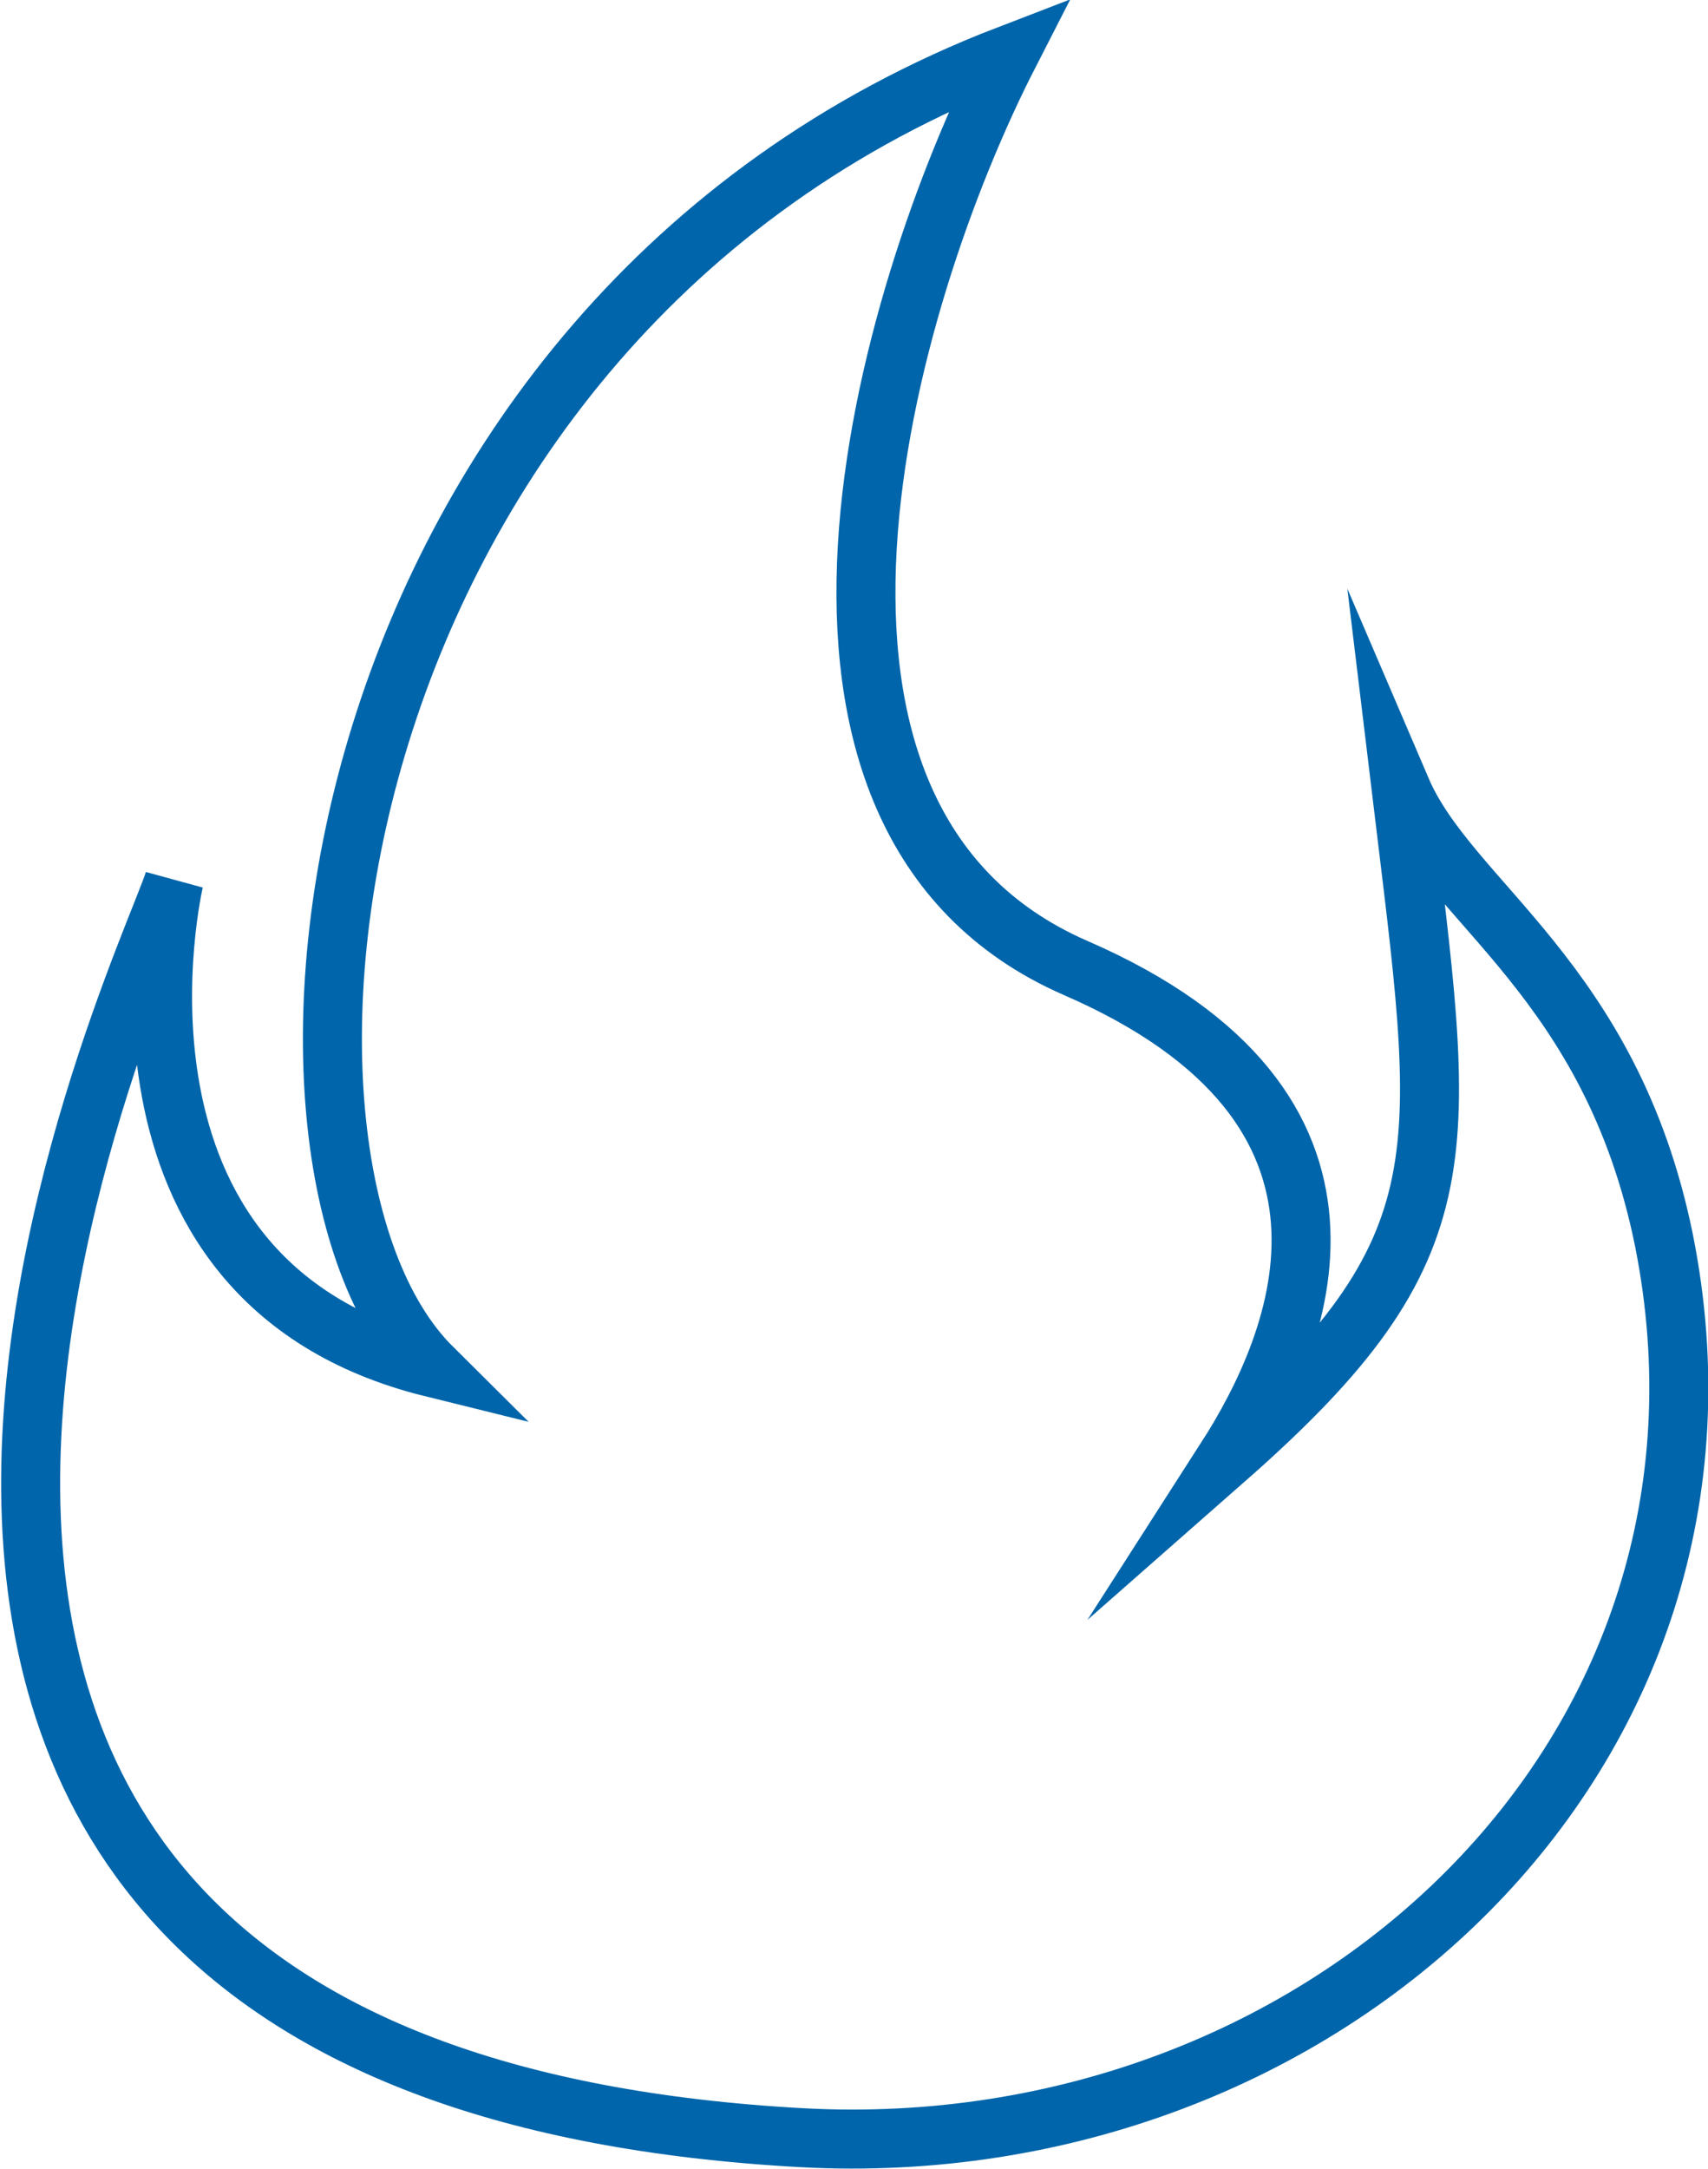 <?xml version="1.0" encoding="utf-8"?>
<!-- Generator: Adobe Illustrator 26.2.1, SVG Export Plug-In . SVG Version: 6.00 Build 0)  -->
<svg version="1.1" id="Capa_1" xmlns="http://www.w3.org/2000/svg" xmlns:xlink="http://www.w3.org/1999/xlink" x="0px" y="0px"
	 viewBox="0 0 115.8 147" style="enable-background:new 0 0 115.8 147;" xml:space="preserve">
<style type="text/css">
	.st0{fill:none;stroke:#0065AA;stroke-width:4;stroke-miterlimit:10;}
</style>
<g id="Capa_2_00000121263523356637482440000001927656330138984349_">
	<g id="Capa_1-2">
		<path class="st0" d="M112.8,84c7,34.8-23,62.8-58.4,60.9c-80.7-4.4-44.5-79.1-42.6-85.2c0,0-6.4,27.1,17.5,33
			C15,78.5,21.3,21.8,68.4,3.7c-8.5,16.6-18.6,51.8,4.5,61.9c21.9,9.5,15.4,25.2,10.2,33.3C99.6,84.4,98,78.4,95,53.5
			C98.3,61.2,109.2,66.4,112.8,84z"/>
	</g>
</g>
</svg>
